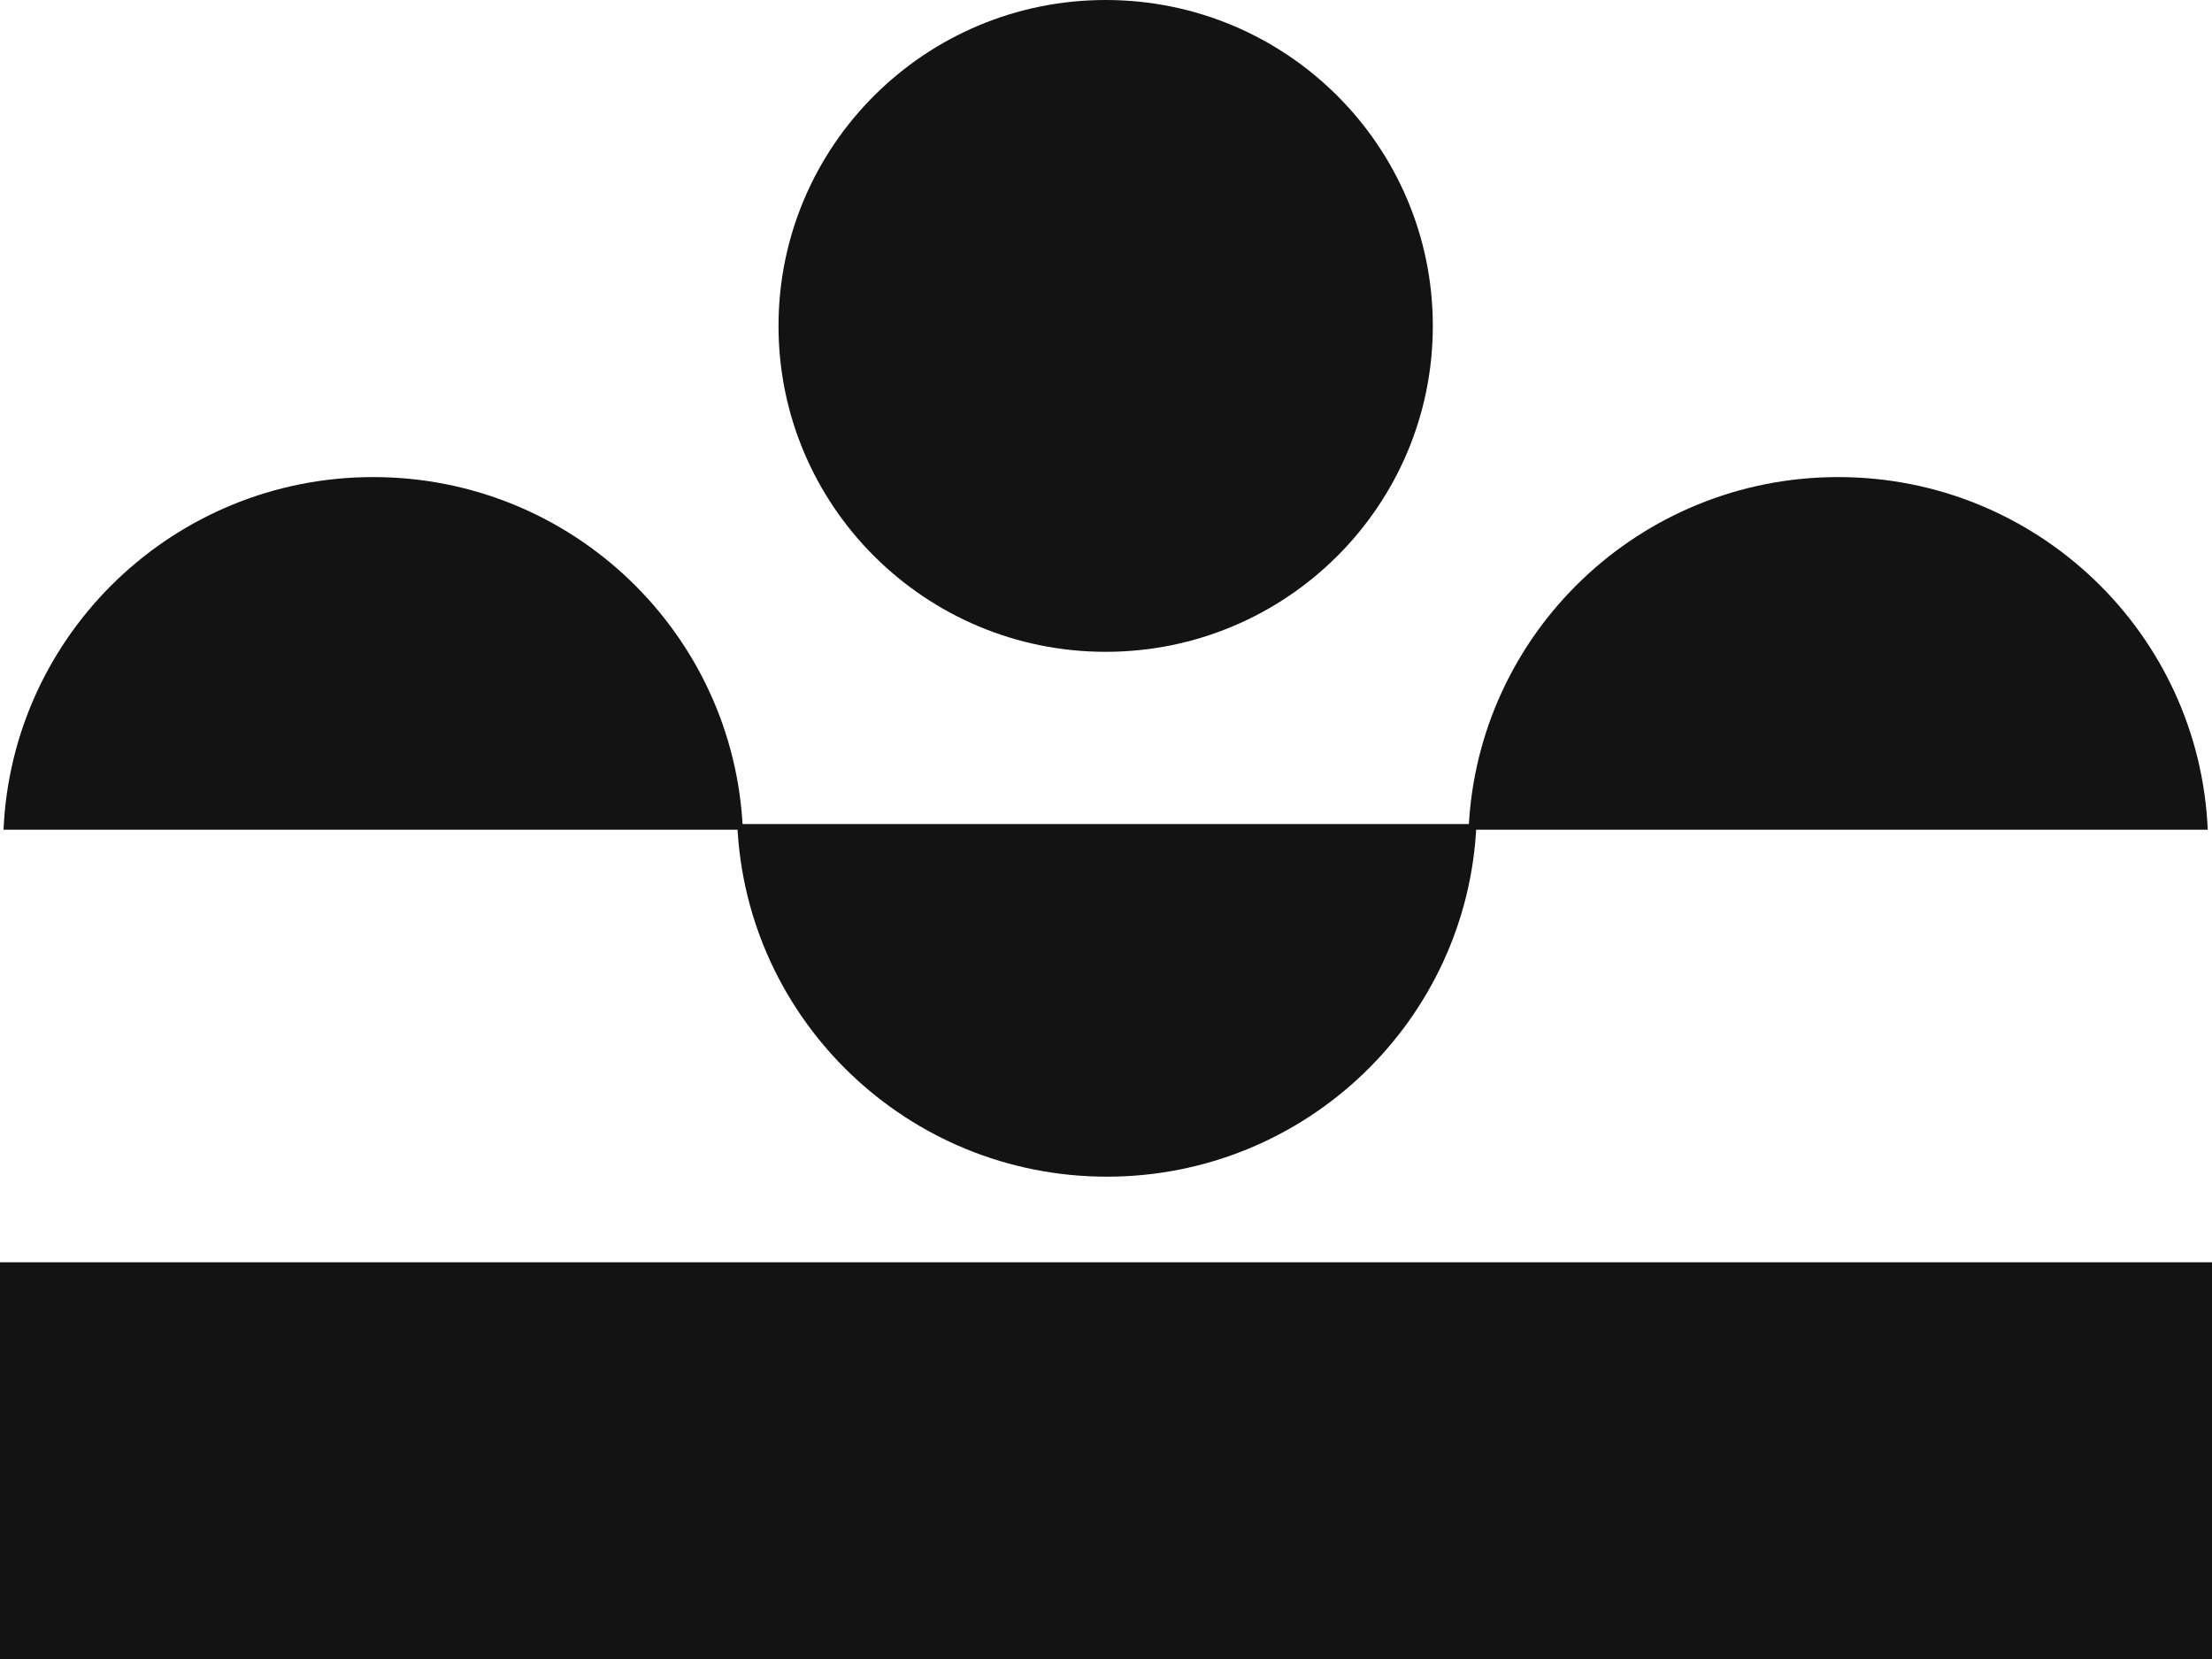 <?xml version="1.0" encoding="UTF-8"?>
<svg xmlns="http://www.w3.org/2000/svg" width="40" height="30" viewBox="0 0 40 30" fill="none">
  <path d="M40 22.826H0V30H40V22.826Z" fill="#131313"></path>
  <path d="M19.994 11.787C23.261 11.787 25.91 9.148 25.91 5.894C25.91 2.639 23.261 0 19.994 0C16.727 0 14.078 2.639 14.078 5.894C14.078 9.148 16.727 11.787 19.994 11.787Z" fill="#131313"></path>
  <path d="M13.433 15.004C13.28 11.457 10.347 8.627 6.749 8.627C3.152 8.627 0.217 11.457 0.064 15.004H13.433Z" fill="#131313"></path>
  <path d="M39.923 15.004C39.771 11.457 36.838 8.627 33.24 8.627C29.642 8.627 26.708 11.456 26.557 15.004H39.925H39.923Z" fill="#131313"></path>
  <path d="M13.332 14.901C13.485 18.448 16.418 21.278 20.016 21.278C23.613 21.278 26.548 18.449 26.699 14.901H13.331H13.332Z" fill="#131313"></path>
</svg>
